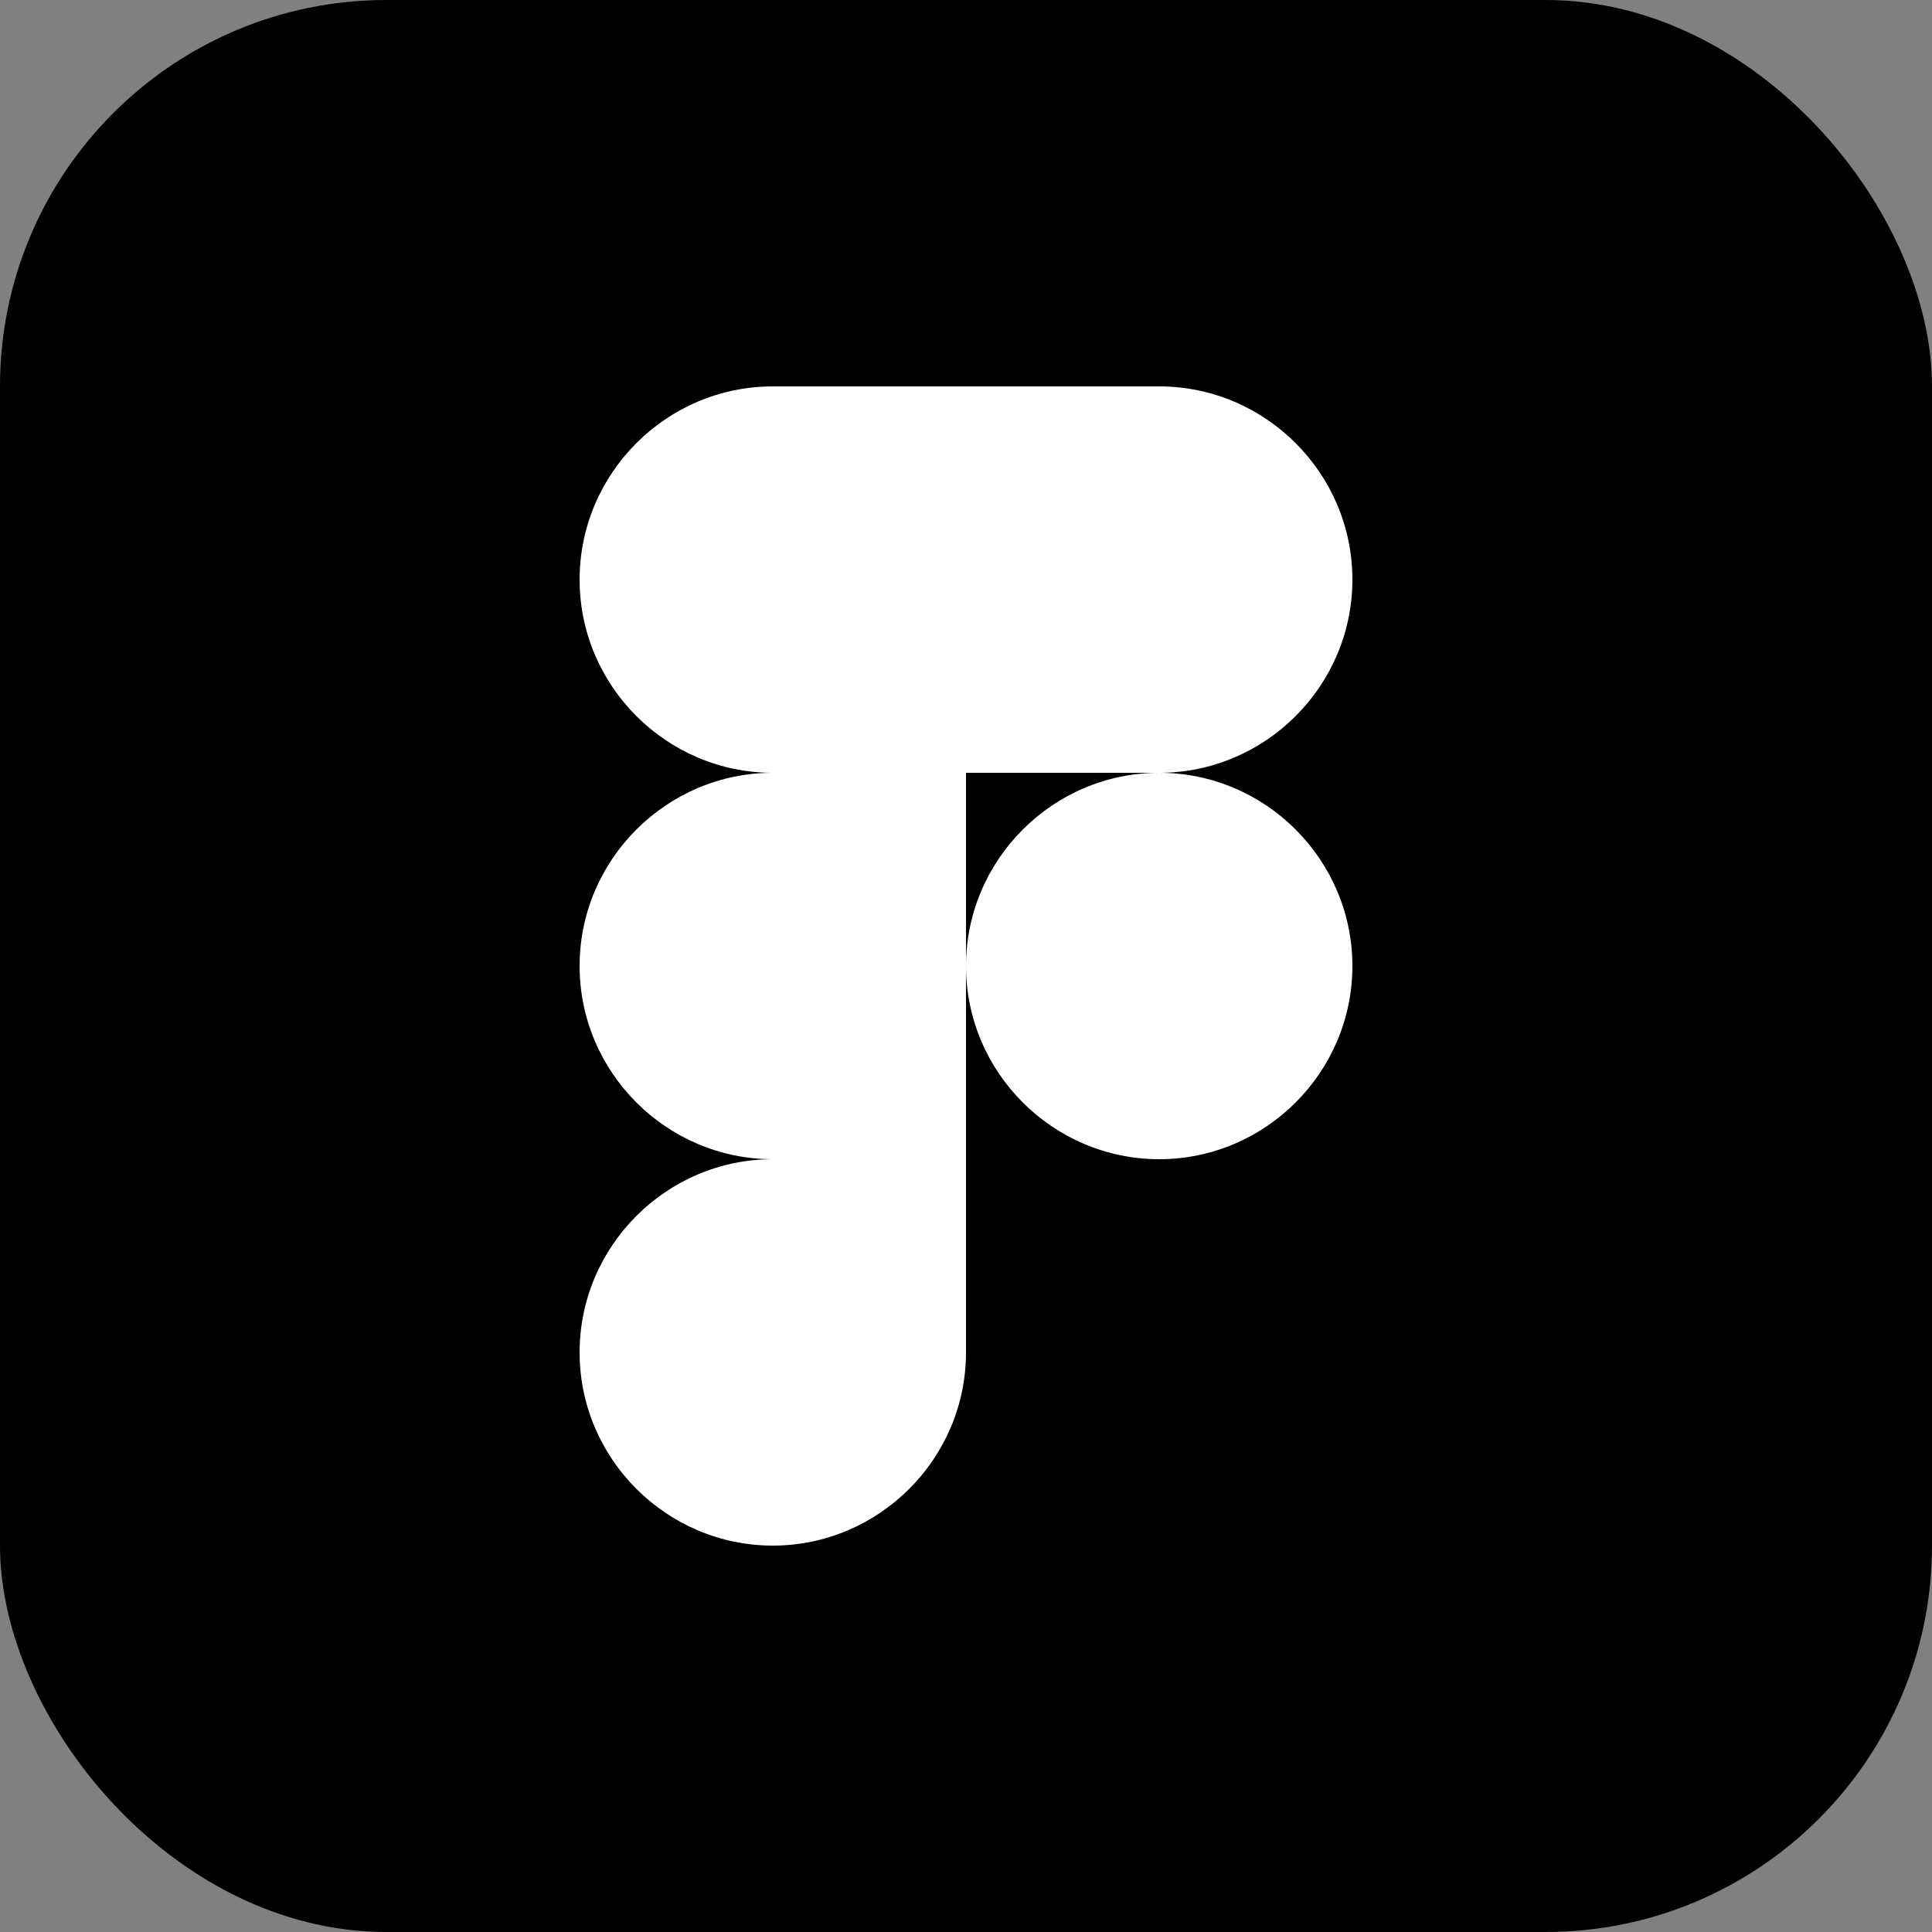 <?xml version="1.0" encoding="UTF-8"?>
<svg id="Ebene_2" data-name="Ebene 2" xmlns="http://www.w3.org/2000/svg" viewBox="0 0 20 20">
  <rect x="0" y="0" width="20" height="20" fill="#808080" stroke="none"/>
  <defs>
    <style>
      .cls-1, .cls-2 {
        stroke-width: 0px;
      }

      .cls-2 {
        fill: #fff;
      }
    </style>
  </defs>
  <g id="Ebene_1-2" data-name="Ebene 1">
    <g>
      <rect class="cls-1" width="20" height="20" rx="4" ry="4"/>
      <g>
        <path class="cls-2" d="M8,16c1.1,0,2-.9,2-2v-2h-2c-1.1,0-2,.9-2,2s.9,2,2,2Z"/>
        <path class="cls-2" d="M6,10c0-1.1.9-2,2-2h2v4h-2c-1.1,0-2-.9-2-2Z"/>
        <path class="cls-2" d="M6,6c0-1.1.9-2,2-2h2v4h-2c-1.1,0-2-.9-2-2Z"/>
        <path class="cls-2" d="M10,4h2c1.1,0,2,.9,2,2s-.9,2-2,2h-2v-4Z"/>
        <path class="cls-2" d="M14,10c0,1.1-.9,2-2,2s-2-.9-2-2,.9-2,2-2,2,.9,2,2Z"/>
      </g>
    </g>
  </g>
</svg>